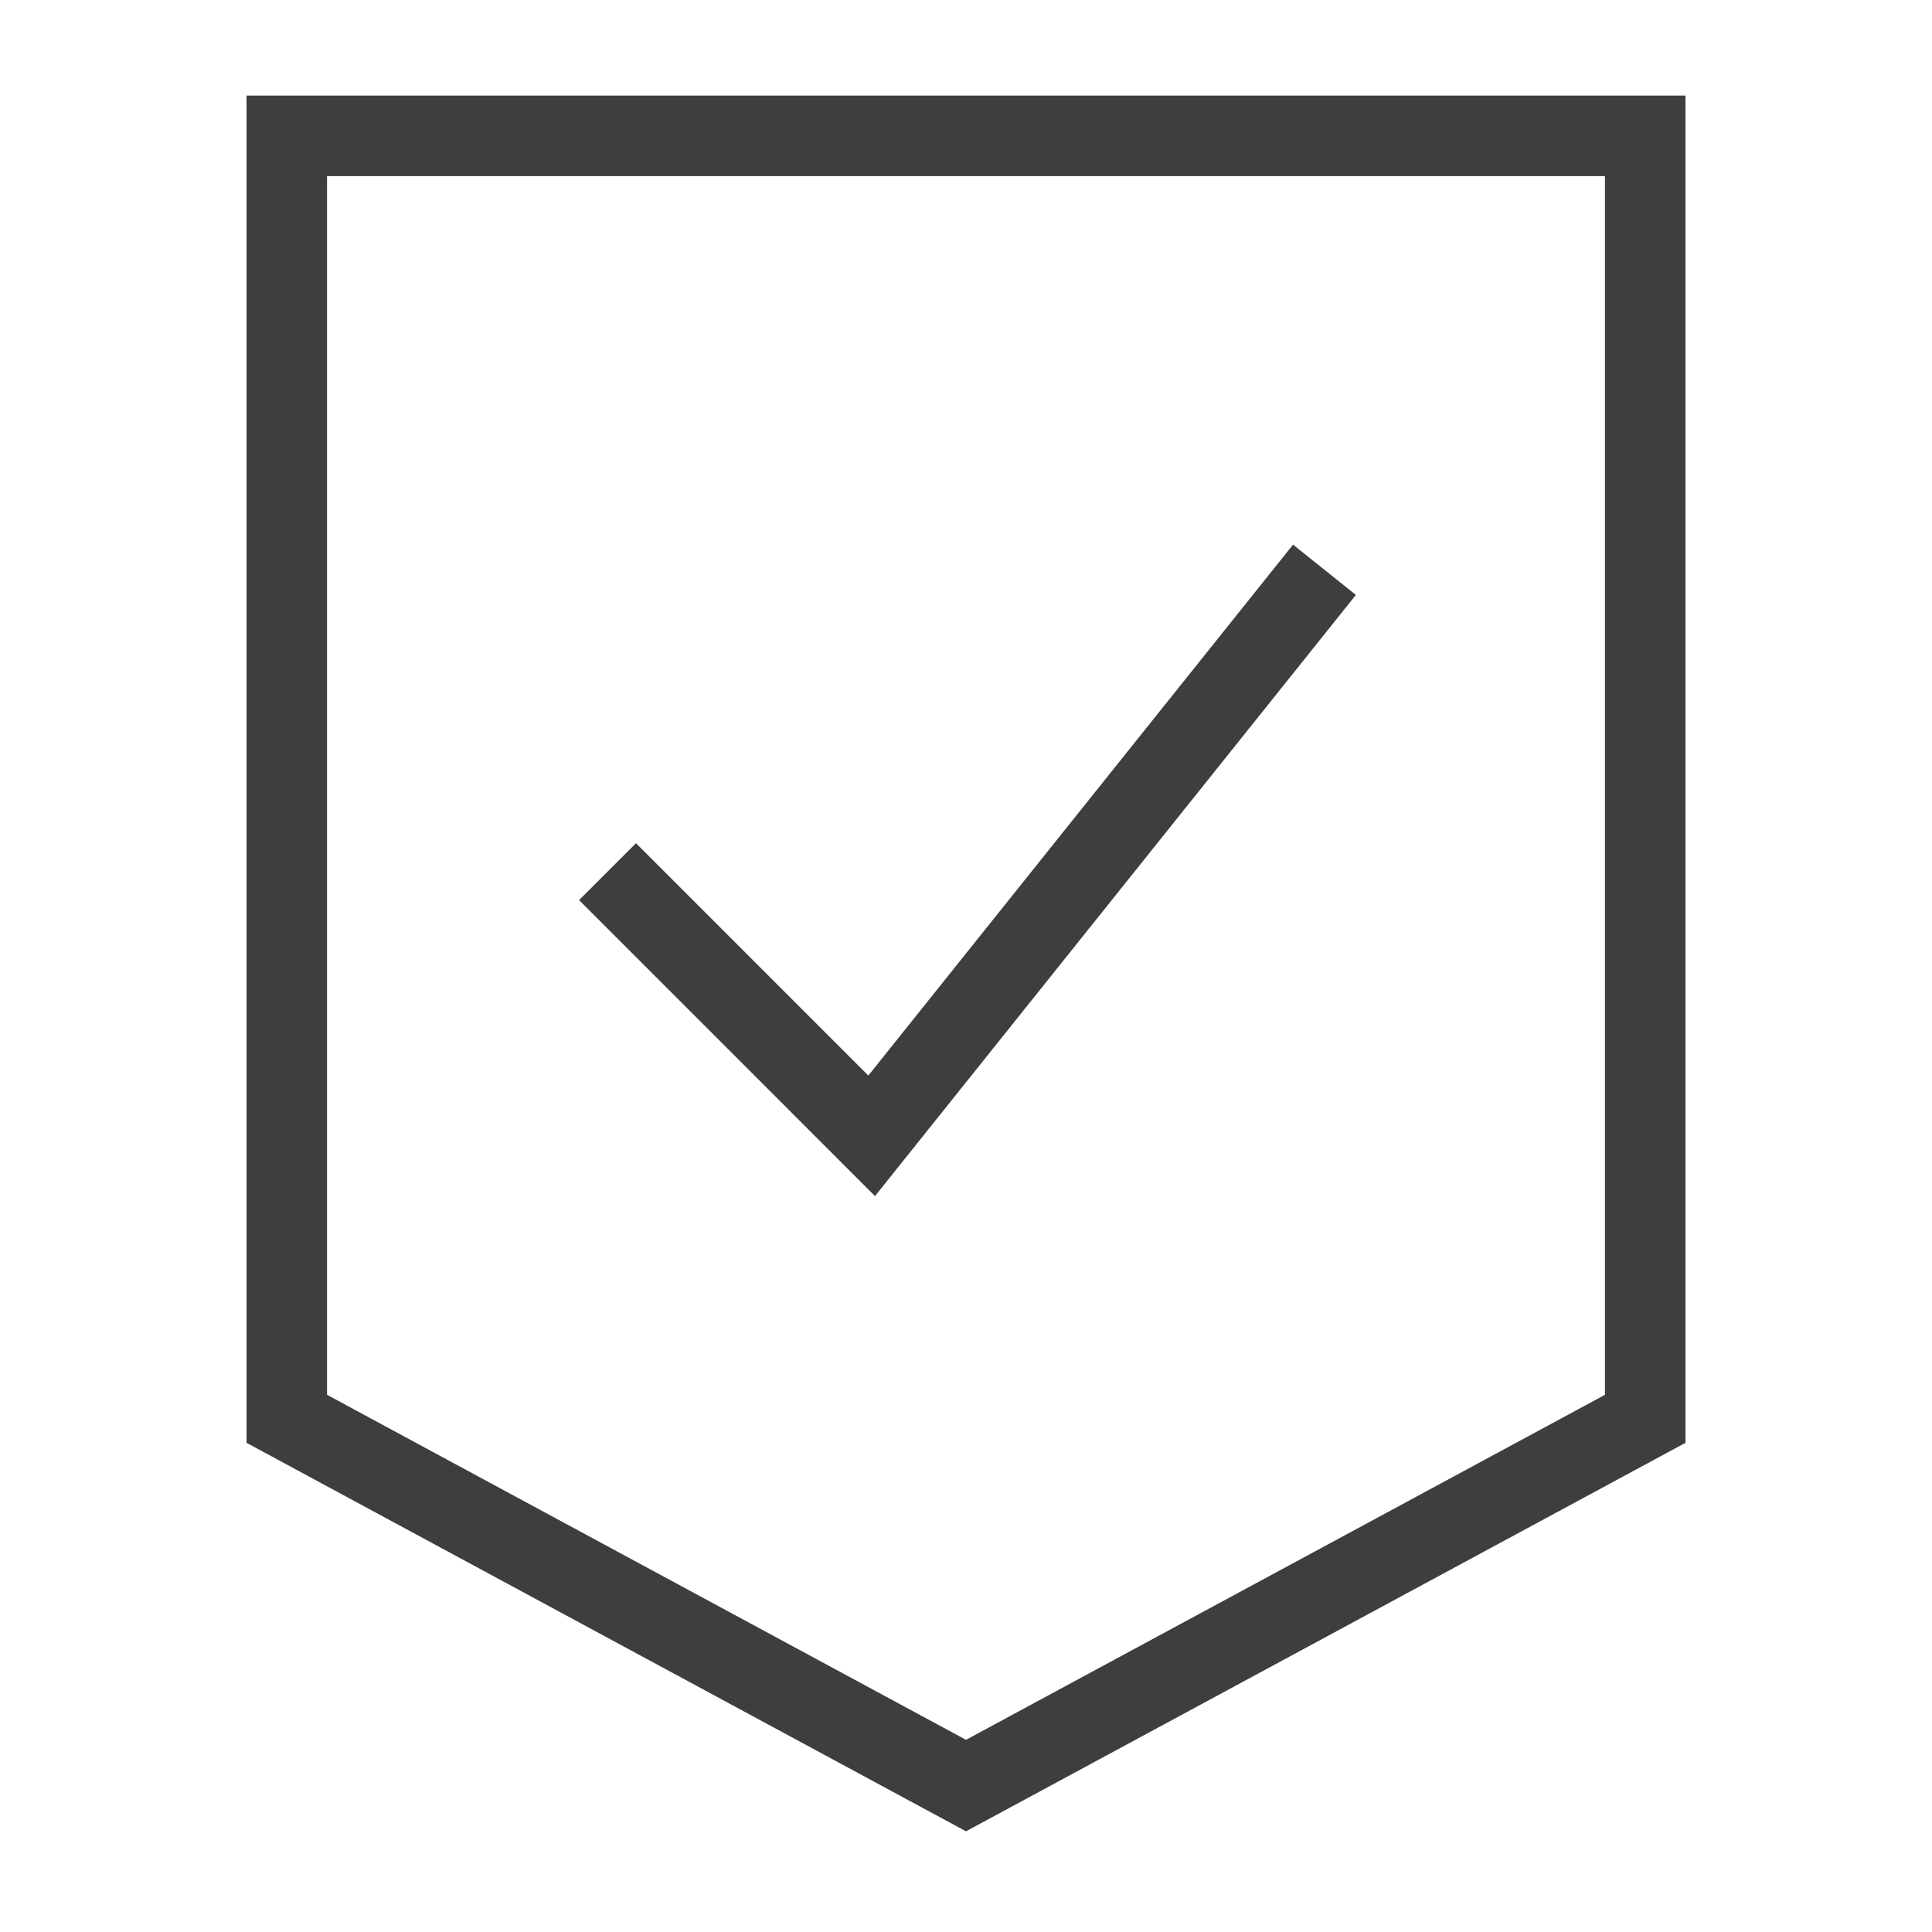 <svg xmlns="http://www.w3.org/2000/svg" fill="none" viewBox="0 0 48 48" height="48" width="48">
<path stroke-width="2" stroke="#3F3E3C" d="M7.125 3.375V35.25L24 44.362L40.875 35.25V3.375H7.125Z"></path>
<path stroke-width="2" stroke="#3F3E3C" d="M15.094 21.656L21.656 28.219L32.906 14.156"></path>
</svg>

